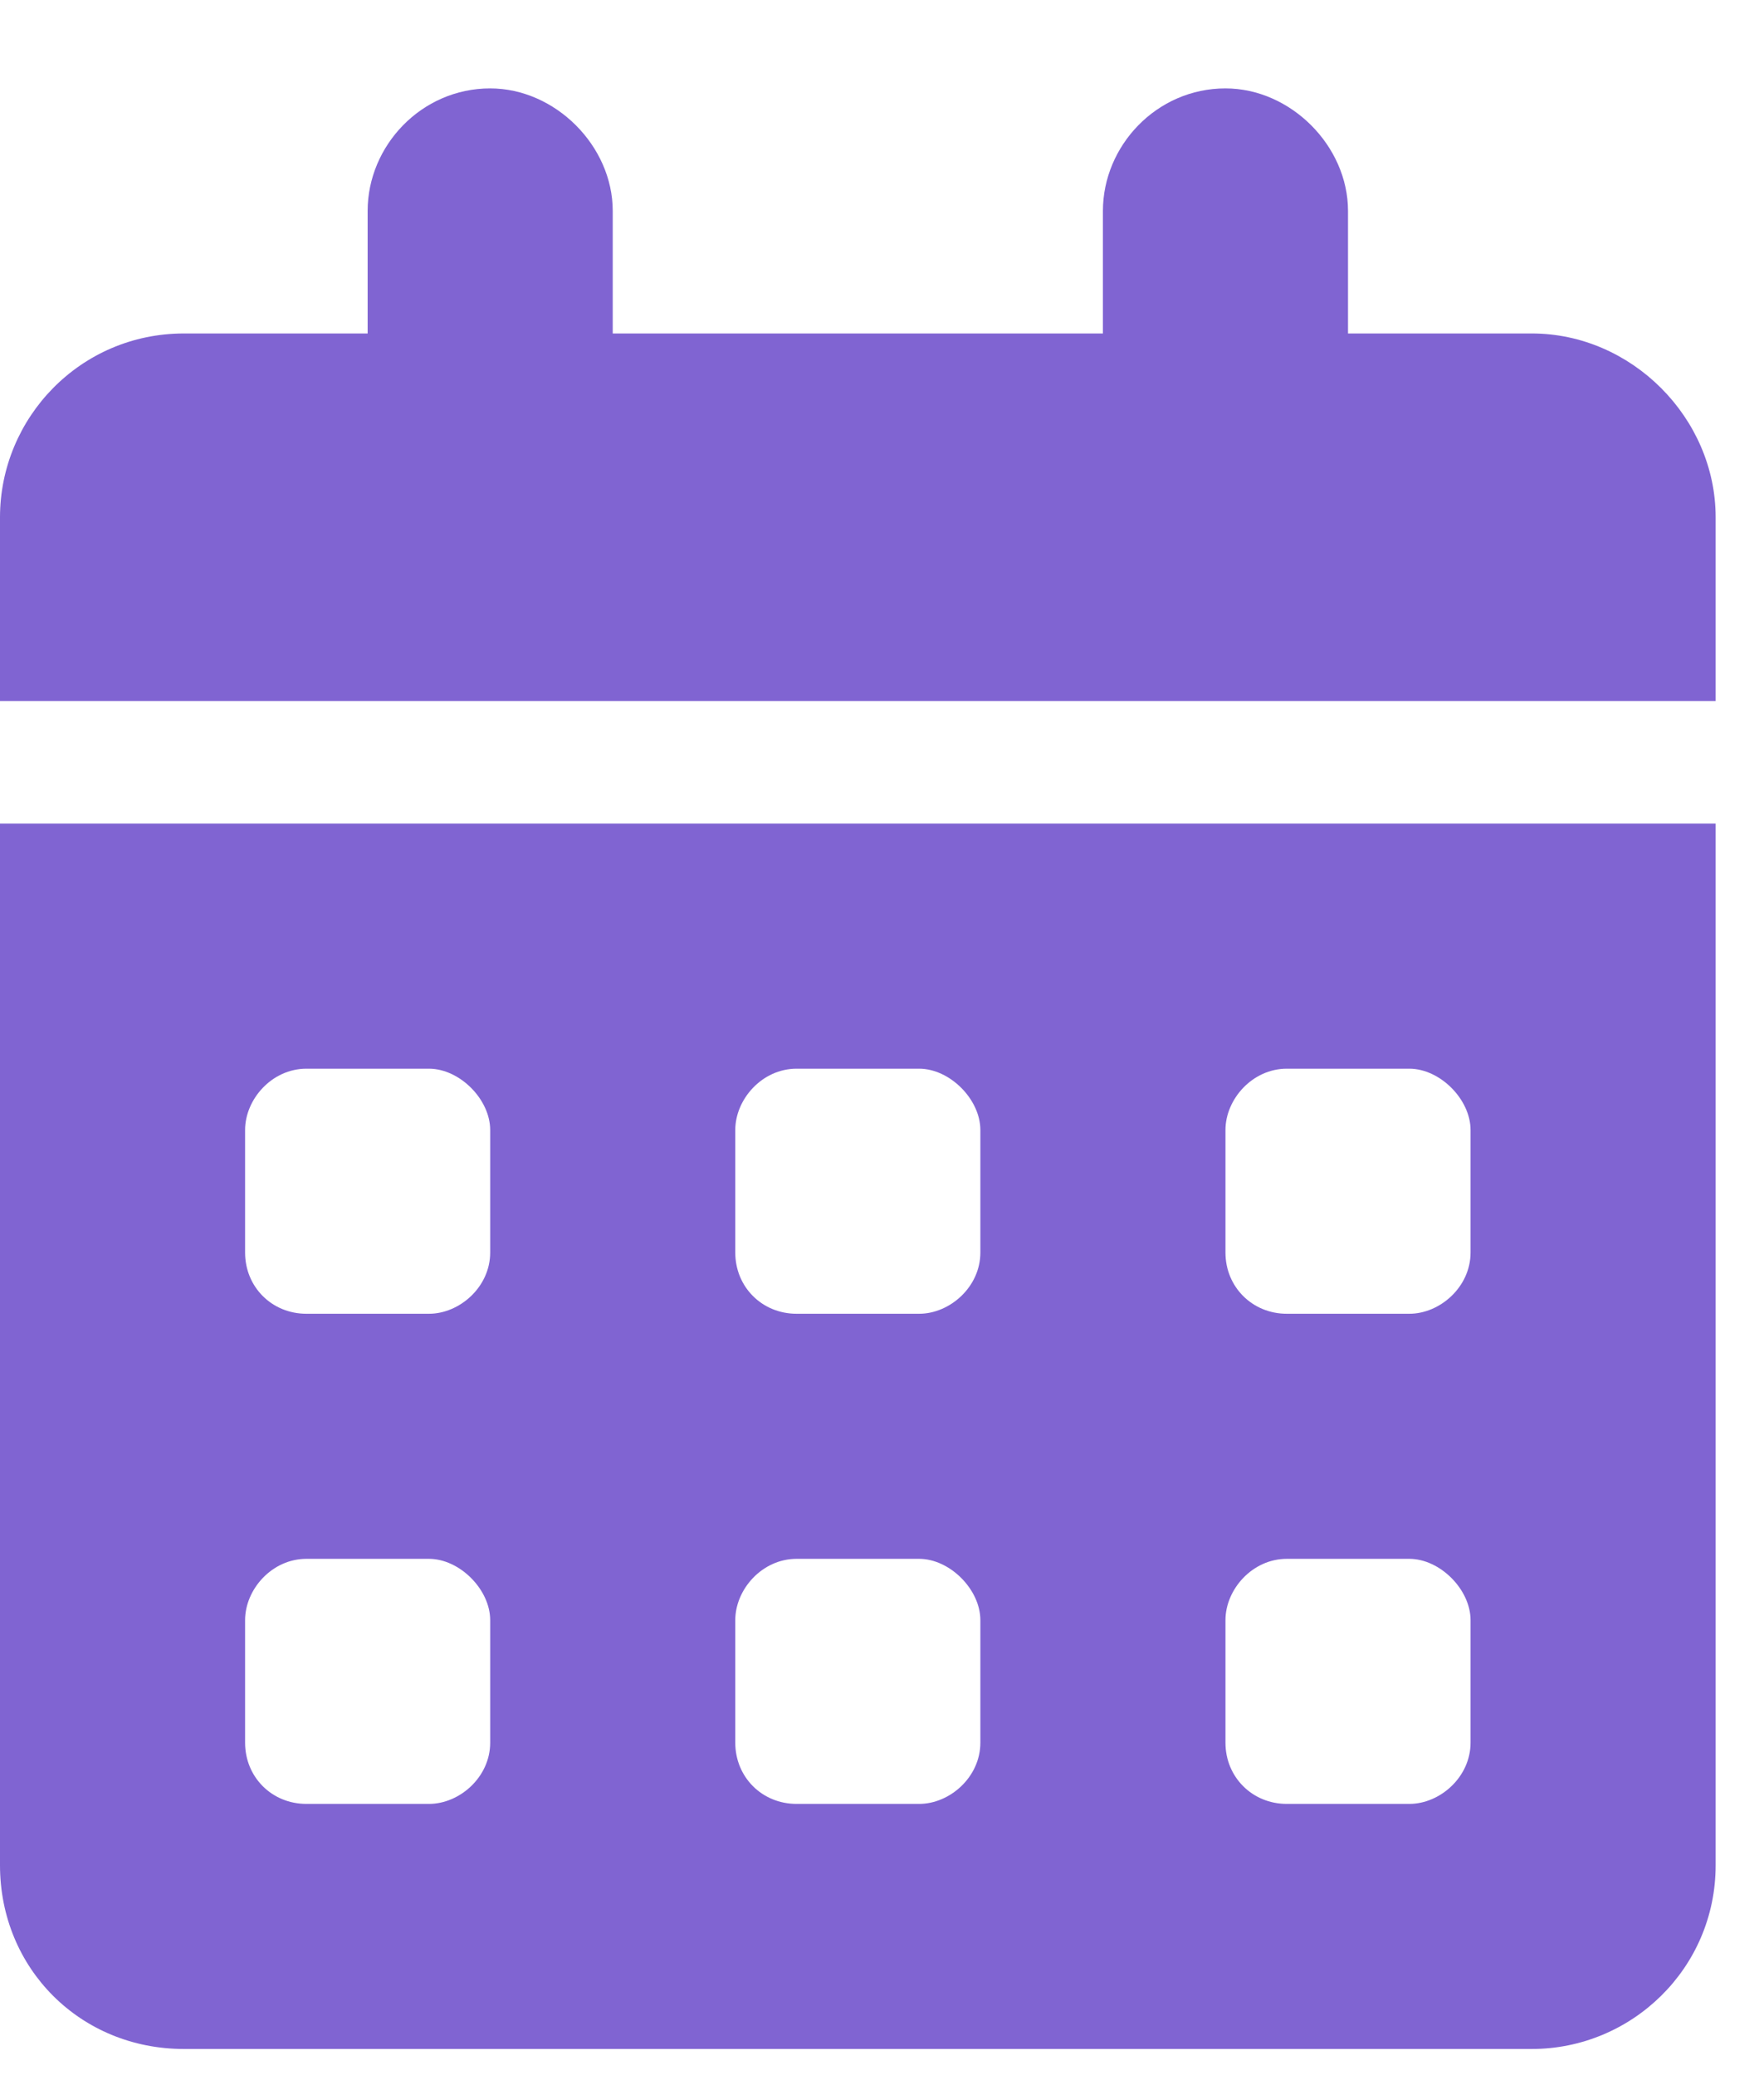 <?xml version="1.0" encoding="UTF-8"?> <svg xmlns="http://www.w3.org/2000/svg" width="17" height="20" viewBox="0 0 17 20" fill="none"><path d="M5.905 2.033V3.214H10.629V2.033C10.629 1.406 11.146 0.852 11.81 0.852C12.438 0.852 12.991 1.406 12.991 2.033V3.214H14.763C15.722 3.214 16.534 4.026 16.534 4.986V6.757H0V4.986C0 4.026 0.775 3.214 1.772 3.214H3.543V2.033C3.543 1.406 4.06 0.852 4.724 0.852C5.351 0.852 5.905 1.406 5.905 2.033ZM0 7.938H16.534V17.977C16.534 18.973 15.722 19.748 14.763 19.748H1.772C0.775 19.748 0 18.973 0 17.977V7.938ZM2.362 12.072C2.362 12.404 2.62 12.662 2.953 12.662H4.134C4.429 12.662 4.724 12.404 4.724 12.072V10.891C4.724 10.595 4.429 10.3 4.134 10.3H2.953C2.62 10.3 2.362 10.595 2.362 10.891V12.072ZM7.086 12.072C7.086 12.404 7.344 12.662 7.677 12.662H8.858C9.153 12.662 9.448 12.404 9.448 12.072V10.891C9.448 10.595 9.153 10.3 8.858 10.3H7.677C7.344 10.3 7.086 10.595 7.086 10.891V12.072ZM12.401 10.3C12.069 10.3 11.81 10.595 11.81 10.891V12.072C11.81 12.404 12.069 12.662 12.401 12.662H13.582C13.877 12.662 14.172 12.404 14.172 12.072V10.891C14.172 10.595 13.877 10.3 13.582 10.3H12.401ZM2.362 16.796C2.362 17.128 2.62 17.386 2.953 17.386H4.134C4.429 17.386 4.724 17.128 4.724 16.796V15.615C4.724 15.319 4.429 15.024 4.134 15.024H2.953C2.62 15.024 2.362 15.319 2.362 15.615V16.796ZM7.677 15.024C7.344 15.024 7.086 15.319 7.086 15.615V16.796C7.086 17.128 7.344 17.386 7.677 17.386H8.858C9.153 17.386 9.448 17.128 9.448 16.796V15.615C9.448 15.319 9.153 15.024 8.858 15.024H7.677ZM11.81 16.796C11.81 17.128 12.069 17.386 12.401 17.386H13.582C13.877 17.386 14.172 17.128 14.172 16.796V15.615C14.172 15.319 13.877 15.024 13.582 15.024H12.401C12.069 15.024 11.81 15.319 11.81 15.615V16.796Z" fill="#8064D2"></path></svg> 